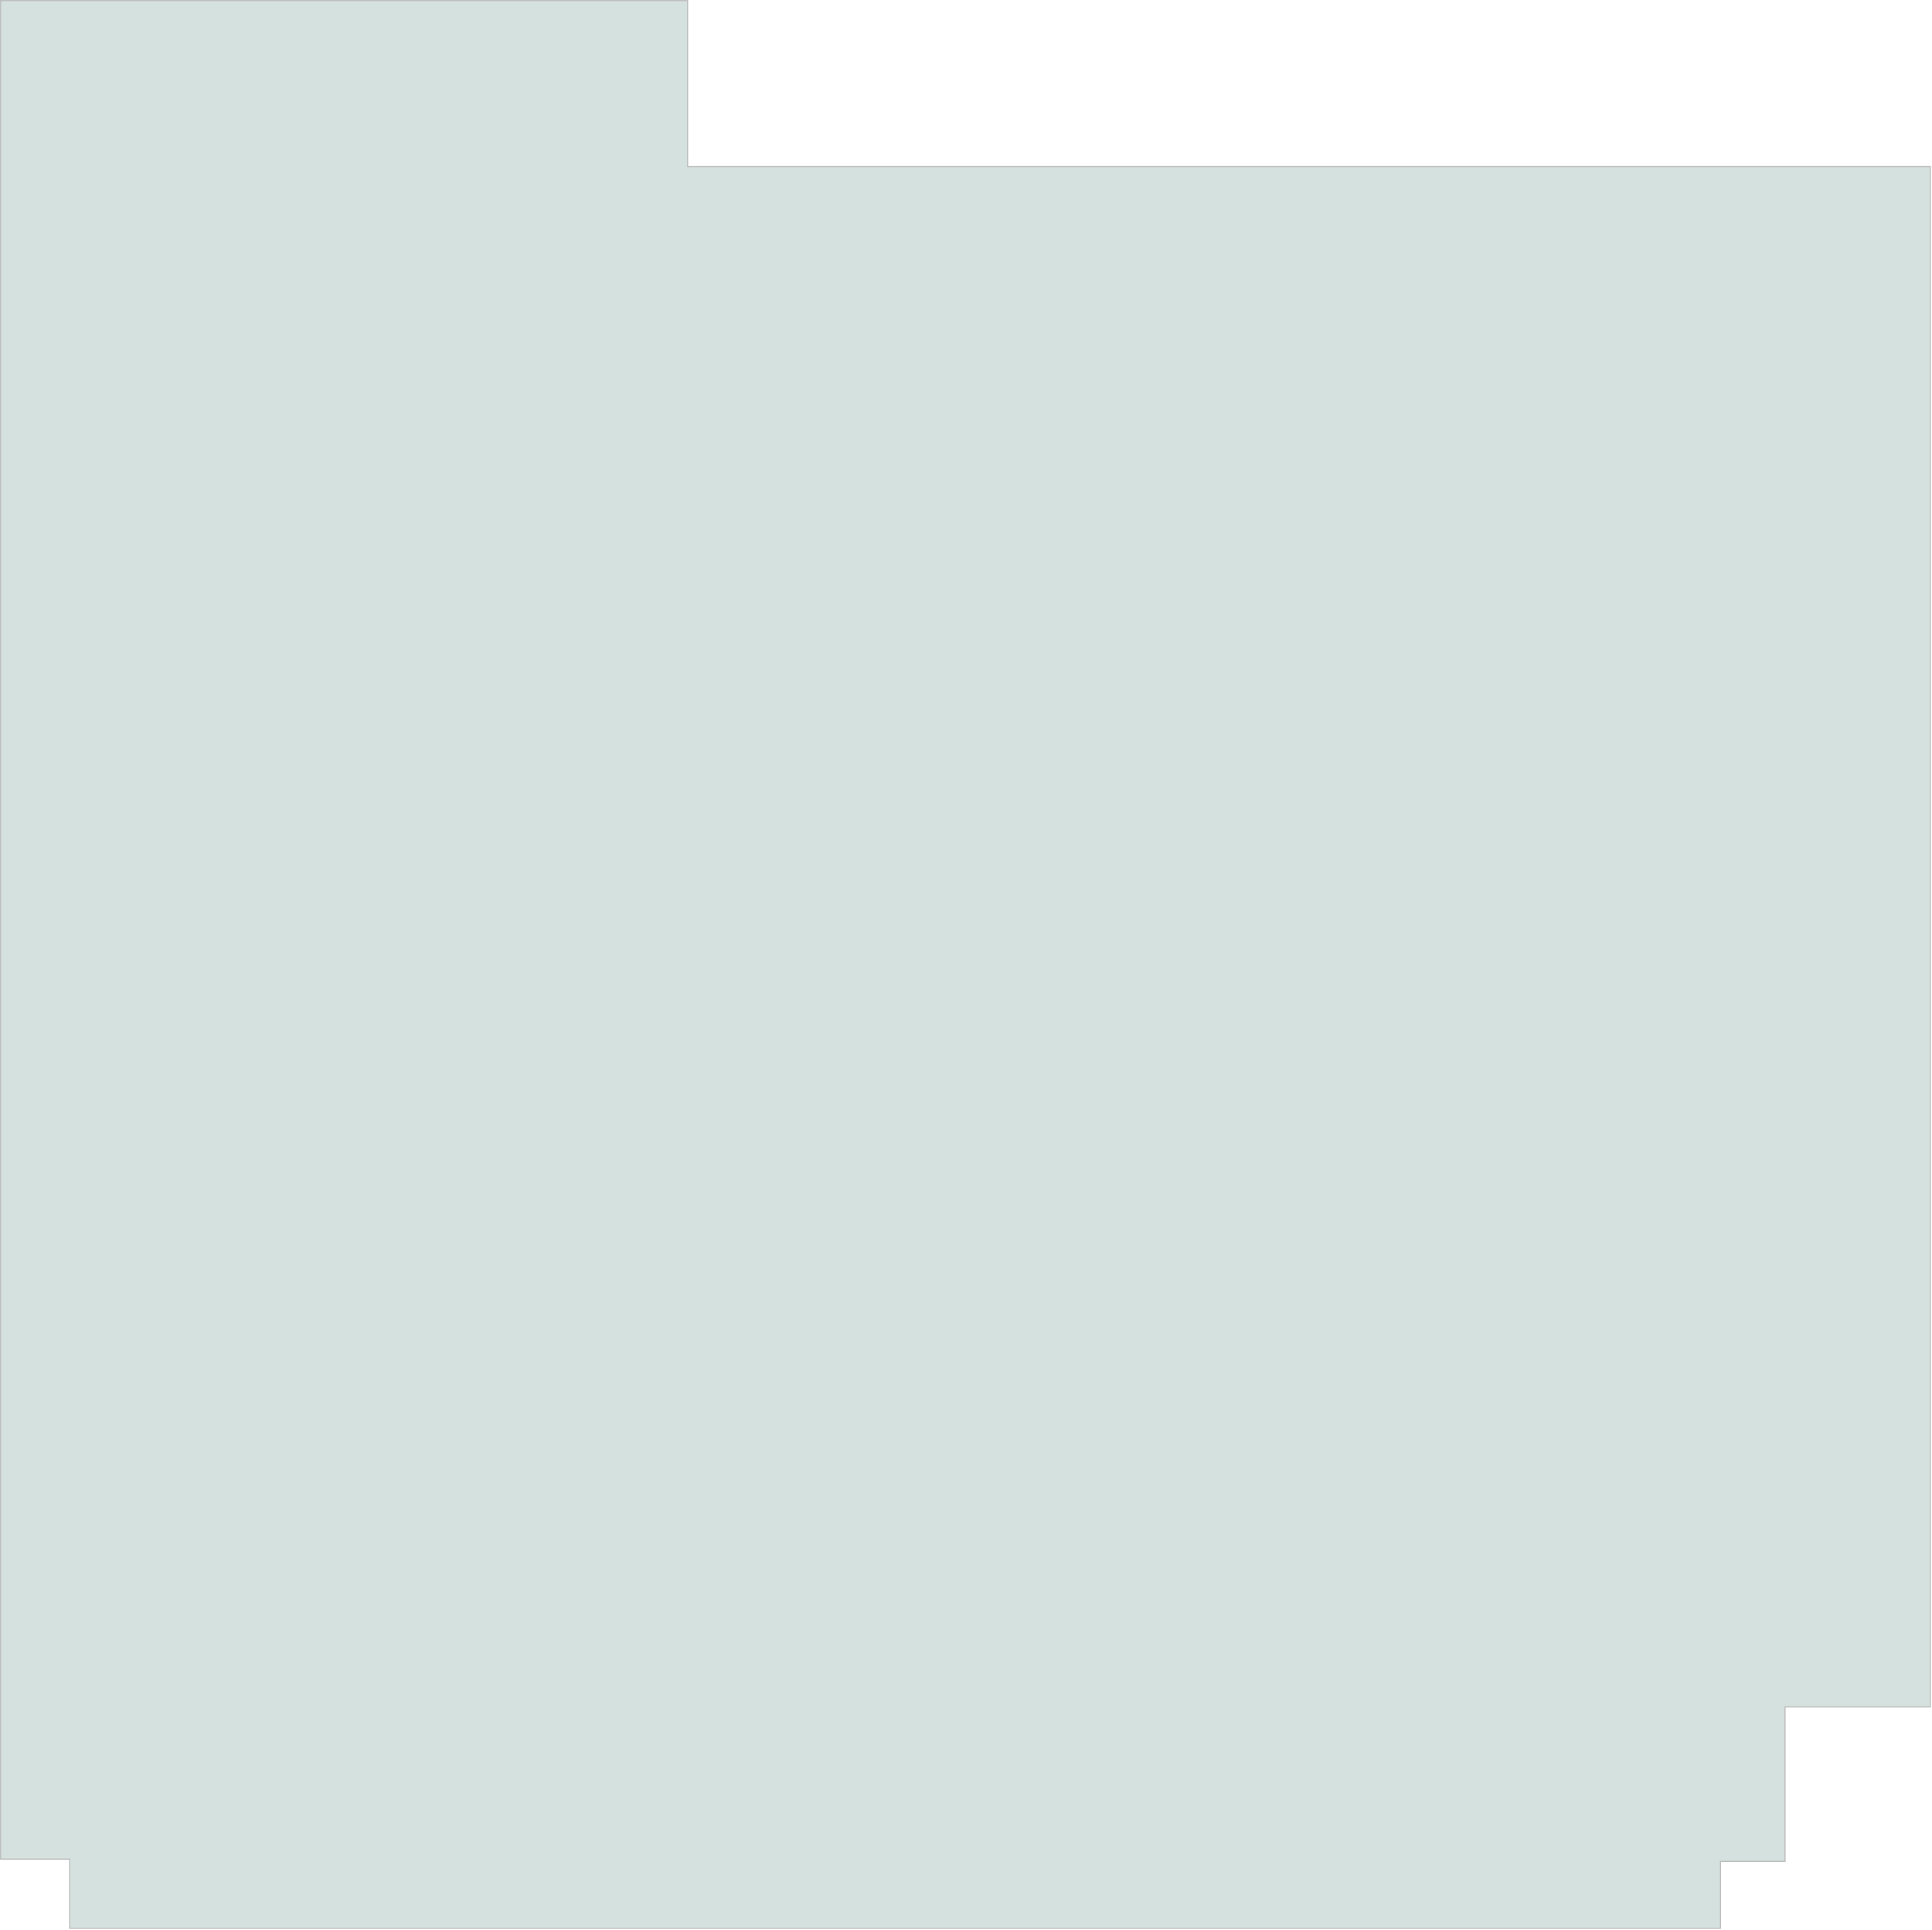 <?xml version="1.0" encoding="UTF-8"?> <svg xmlns="http://www.w3.org/2000/svg" width="838" height="837" viewBox="0 0 838 837" fill="none"><path d="M298.25 0.25H0.25V806.25H30.25V836.25H746.25V807.25H774.25V740.25H837.25V72.25H298.25V0.25Z" fill="#55897C" fill-opacity="0.25" stroke="#BEBEBE" stroke-width="0.5"></path></svg> 